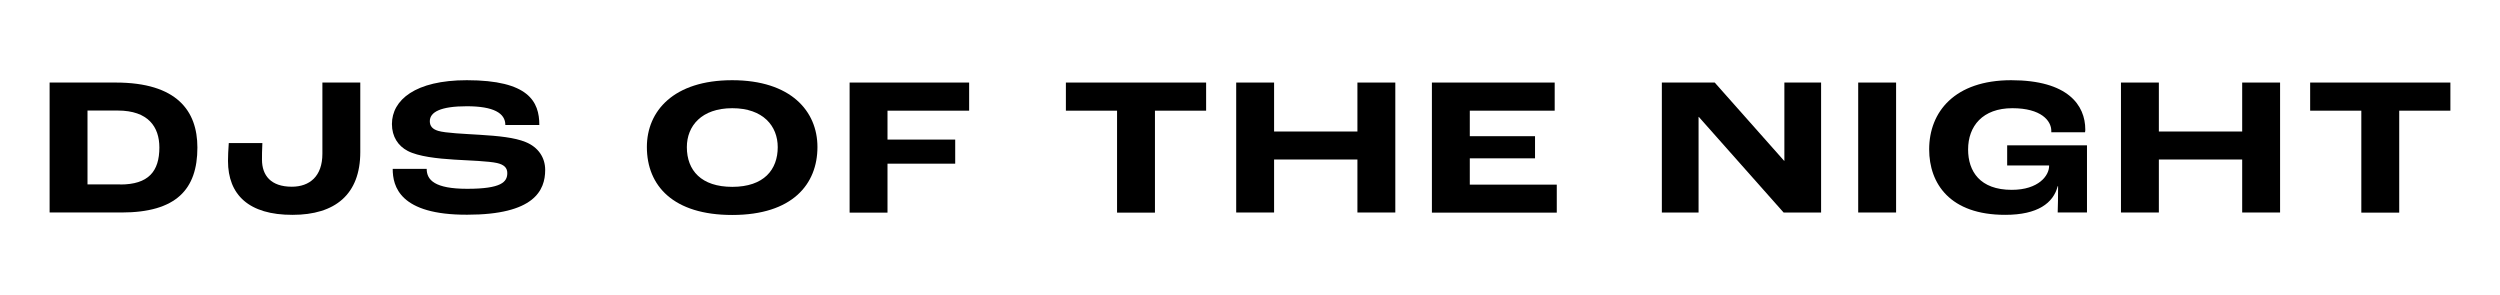 <?xml version="1.0" encoding="utf-8"?>
<!-- Generator: Adobe Illustrator 28.3.0, SVG Export Plug-In . SVG Version: 6.00 Build 0)  -->
<svg version="1.1" id="Ebene_1" xmlns="http://www.w3.org/2000/svg" xmlns:xlink="http://www.w3.org/1999/xlink" x="0px" y="0px"
	 viewBox="0 0 1920 226.6" style="enable-background:new 0 0 1920 226.6;" xml:space="preserve">
<g transform="translate(-6.297 -0.001)">
	<g>
		<defs>
			<rect id="SVGID_1_" x="6.3" y="0" width="1920" height="226.6"/>
		</defs>
		<clipPath id="SVGID_00000005261611635558139160000013772029824137334170_">
			<use xlink:href="#SVGID_1_"  style="overflow:visible;"/>
		</clipPath>
	</g>
</g>
<g>
	<path d="M38.1,63.4h50.8c46.9,0,62.7,21.7,62.7,49.9c0,32-16.1,49.9-58.3,49.9H38.1V63.4z M92.4,141.7c21.5,0,30-10,30-28.4
		c0-15.8-8.5-28.4-32-28.4H67.2v56.7H92.4z"/>
	<path d="M175.1,123.6c0-3.2,0.2-8.5,0.6-13.7h25.8c-0.3,4.7-0.3,10.5-0.3,12.7c0,12.1,6.8,20.8,22.9,20.8c13.7,0,23.5-8,23.5-25.3
		V63.4h29.1v53.4c0,32.5-19.3,48.2-52,48.2C191.1,165.1,175.1,149.6,175.1,123.6z"/>
	<path d="M301.6,129.7h26.1c0,8.5,6.1,15.3,31.1,15.3c26.4,0,30.8-5.3,30.8-12.1c0-4.1-2.6-6.5-7.9-7.7c-6.2-1.4-21.5-2-32.6-2.6
		c-13.2-0.8-27.8-2.4-36-6.7c-7.3-3.8-12.1-10.9-12.1-20.6c0-18.5,17.9-33.7,57.5-33.7c47.5,0,55.7,16.4,55.7,34.4h-26.1
		c0-9.1-9-14.4-29.6-14.4c-20,0-28.4,4.4-28.4,11.5c0,3.8,2.1,6.1,6.4,7.4c5.5,1.7,20.5,2.3,31.7,3c14.6,0.9,27,2.1,35.5,5.6
		c9.6,3.9,15,11.8,15,21.4c0,15.8-8.5,34.4-59.9,34.4C306.9,165.1,301.6,143.1,301.6,129.7z"/>
	<path d="M496.8,112.9c0-27.6,20.5-51.3,65.5-51.3s65.5,23.7,65.5,51.3c0,28.4-19,52.2-65.5,52.2
		C517.2,165.1,496.8,142.8,496.8,112.9z M597.3,113c0-16.2-11.2-29.9-34.9-29.9s-34.9,13.7-34.9,29.9c0,17.9,11.1,30.5,34.9,30.5
		C586.8,143.5,597.3,130.2,597.3,113z"/>
	<path d="M652.5,63.4h91.8V85h-62.7v22.2h52v18.5h-52v37.6h-29.1V63.4z"/>
	<path d="M857.9,85h-39.3V63.4h107.7V85H887v78.3h-29.1V85z"/>
	<path d="M949.4,63.4h29.1V101h64V63.4h29.1v99.8h-29.1v-40.7h-64v40.7h-29.1V63.4z"/>
	<path d="M1099.6,63.4h94.4V85h-65.2v19.6h50.1v17h-50.1v20.2h66.8v21.5h-95.9V63.4z"/>
	<path d="M1276.2,63.4h40.7l53.3,60.1h0.2V63.4h28.2v99.8h-28.8l-65.1-73.4h-0.2v73.4h-28.2V63.4z"/>
	<path d="M1427.1,63.4h29.1v99.8h-29.1V63.4z"/>
	<path d="M1481.6,114.7c0-28.8,19.6-53.1,63-53.1c43.7,0,56.9,19.3,56.9,37.9c0,0.5,0,1.1-0.2,2.1h-25.9v-1.1
		c0-7.7-7.7-17.4-29.9-17.4c-22.9,0-34,13.8-34,31.7c0,16.8,9.1,31,33.5,31c20.8,0,28.7-11.1,28.7-18.2v-0.5h-32.2v-15.5h61.3v51.6
		h-22.5c0.2-4.4,0.3-12.9,0.3-20.2h-0.3c-3.3,12.9-15.3,22-40.2,22C1497.5,165.1,1481.6,140.9,1481.6,114.7z"/>
	<path d="M1628.9,63.4h29.1V101h64V63.4h29.1v99.8H1722v-40.7h-64v40.7h-29.1V63.4z"/>
	<path d="M1813.5,85h-39.3V63.4h107.7V85h-39.3v78.3h-29.1V85z"/>
</g>
</svg>

